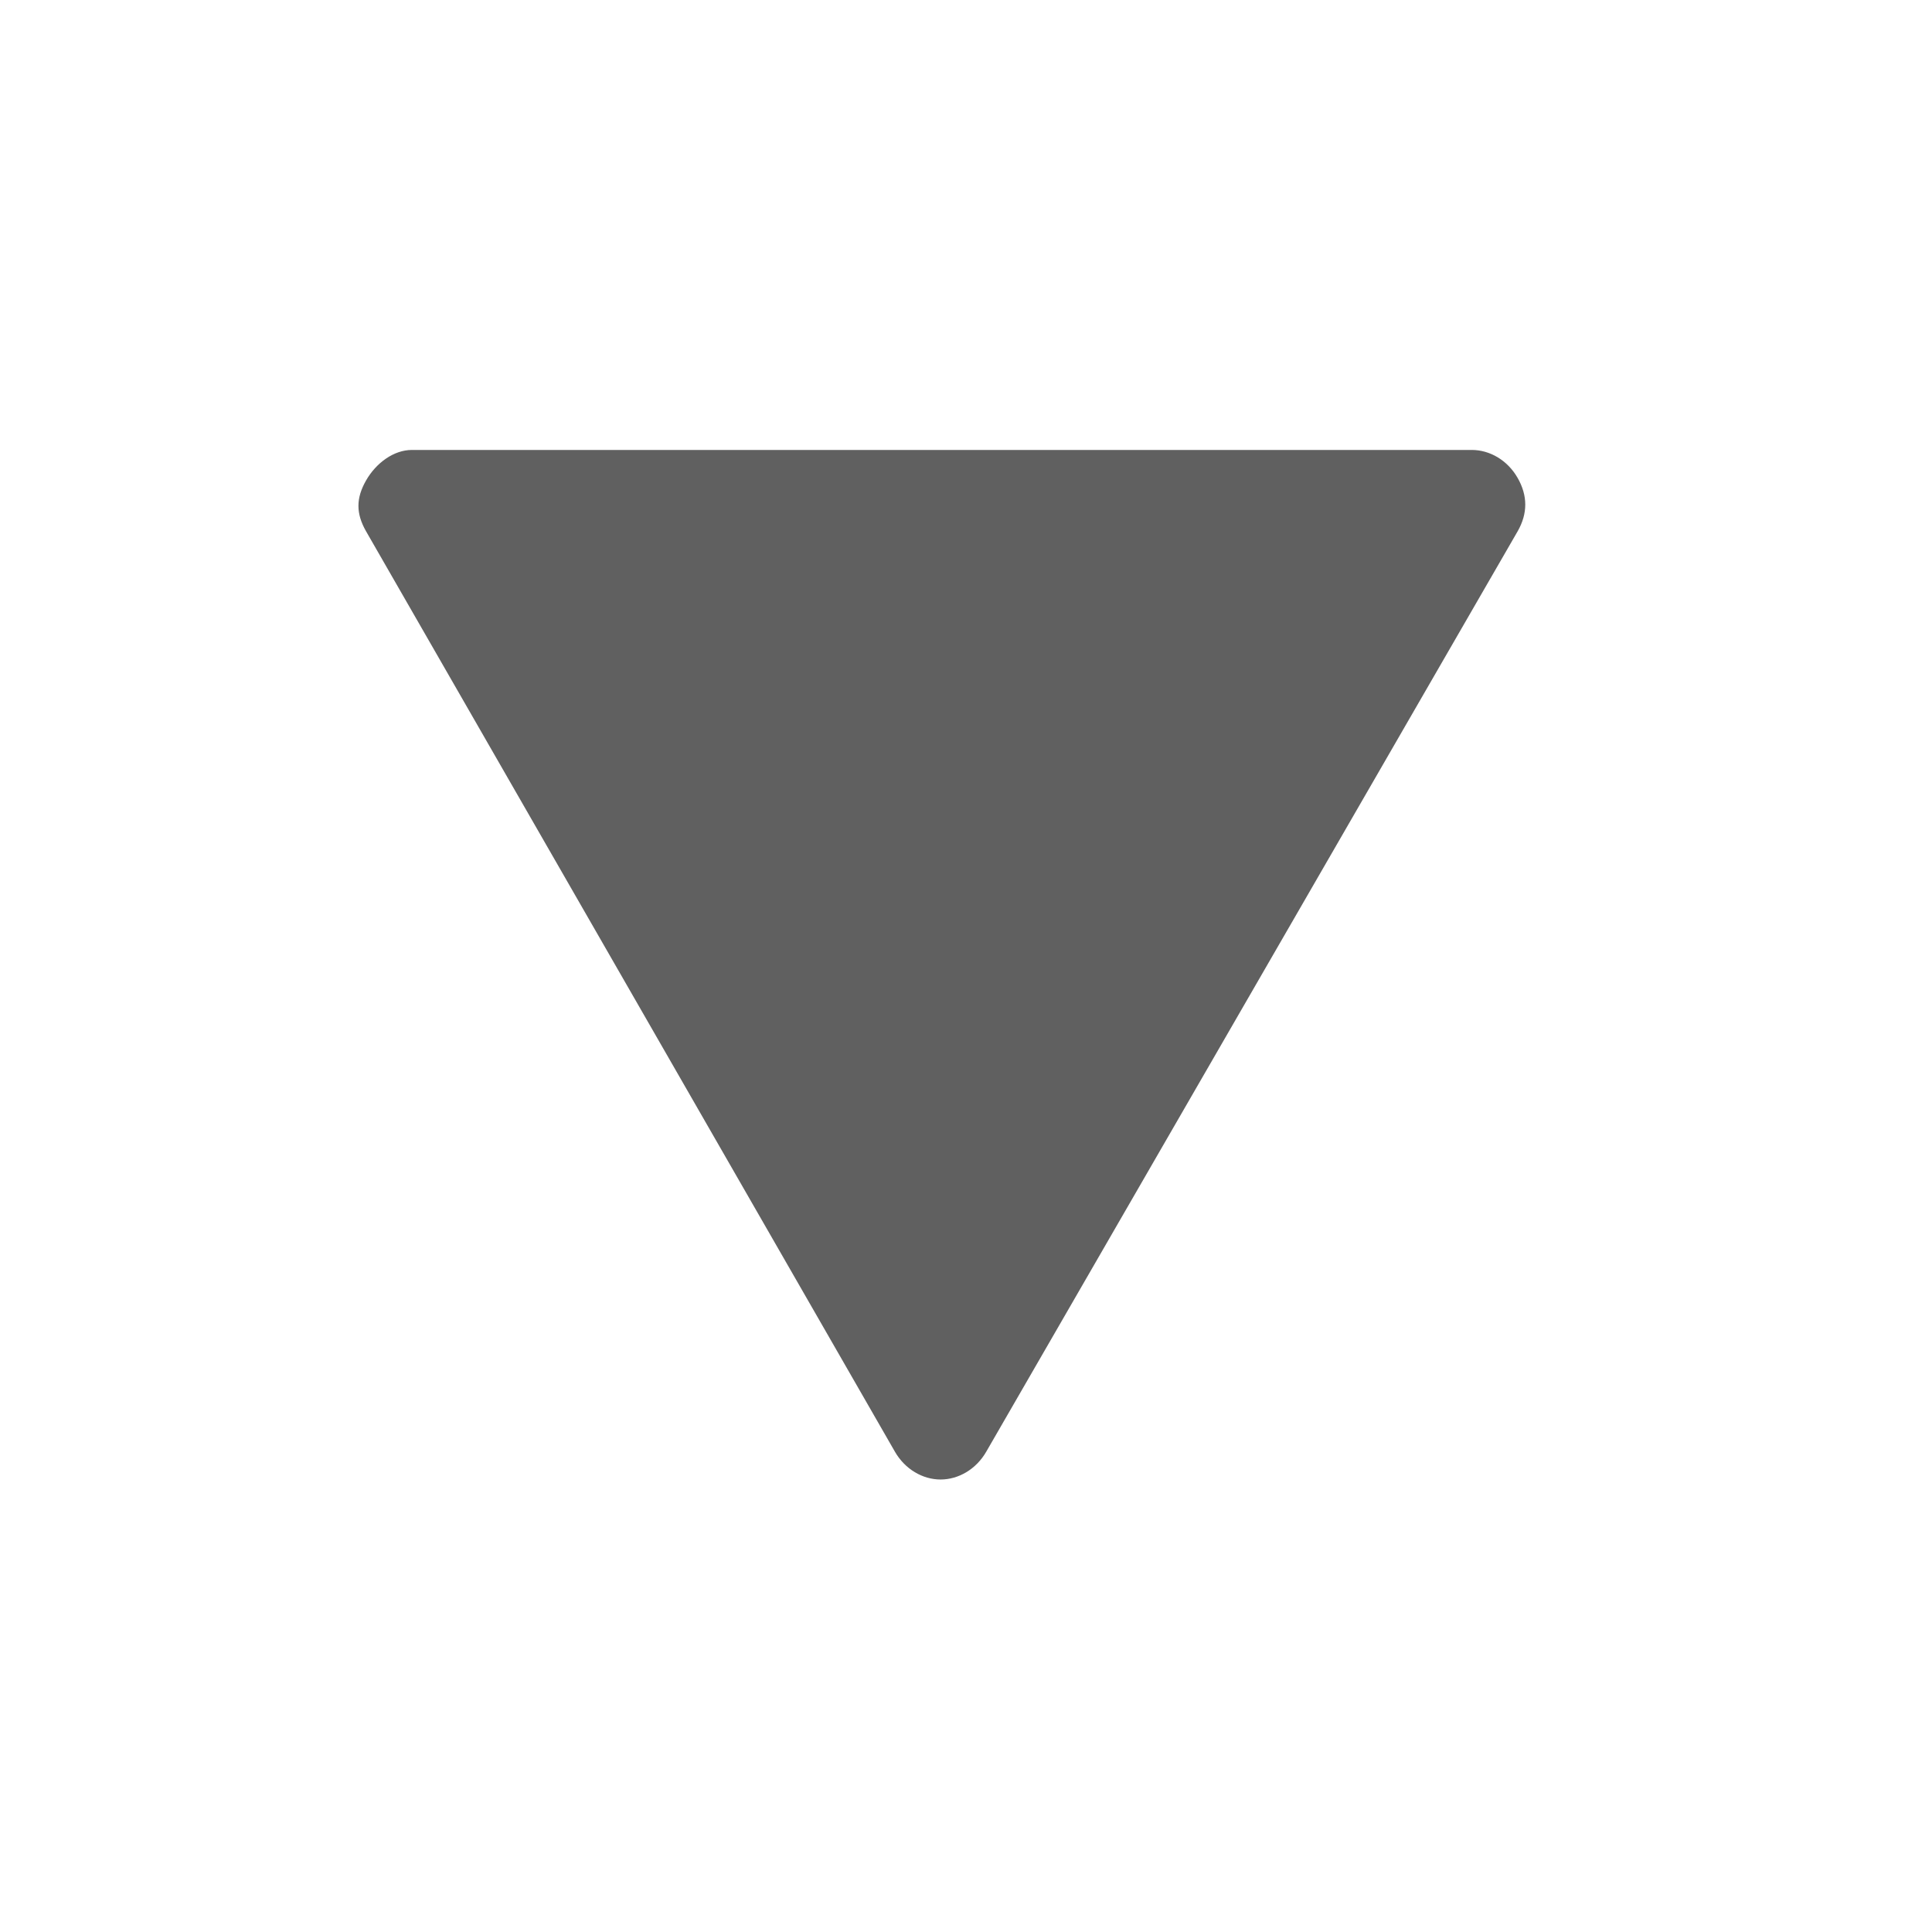 <?xml version="1.0" encoding="utf-8"?>
<svg version="1.1" id="Layer_1" x="0px" y="0px" viewBox="0 0 76 76" style="enable-background:new 0 0 76 76;" xmlns="http://www.w3.org/2000/svg">
  <style type="text/css">
	.st0{fill:#FFFFFF;fill-opacity:0;}
	.st1{fill:#FFFFFF;}
</style>
  <g id="icon_course">
    <rect id="bounds" x="5.8" y="-18.3" class="st0" width="105.7" height="105.7" style="fill: rgb(96, 96, 96);"/>
    <g id="shape" transform="translate(5, 20)">
      <path id="Shape_1_" class="st1" d="M11.2-2.3h41.7c0.7,0,1.4,0.4,1.8,1.1c0.4,0.7,0.4,1.4,0,2.1L33.8,37.1 c-0.4,0.7-1.1,1.1-1.8,1.1s-1.4-0.4-1.8-1.1L9.4,0.9C9,0.2,9-0.4,9.4-1.1C9.8-1.8,10.5-2.3,11.2-2.3L11.2-2.3L11.2-2.3z" style="fill: rgb(96, 96, 96);"/>
    </g>
  </g>
</svg>